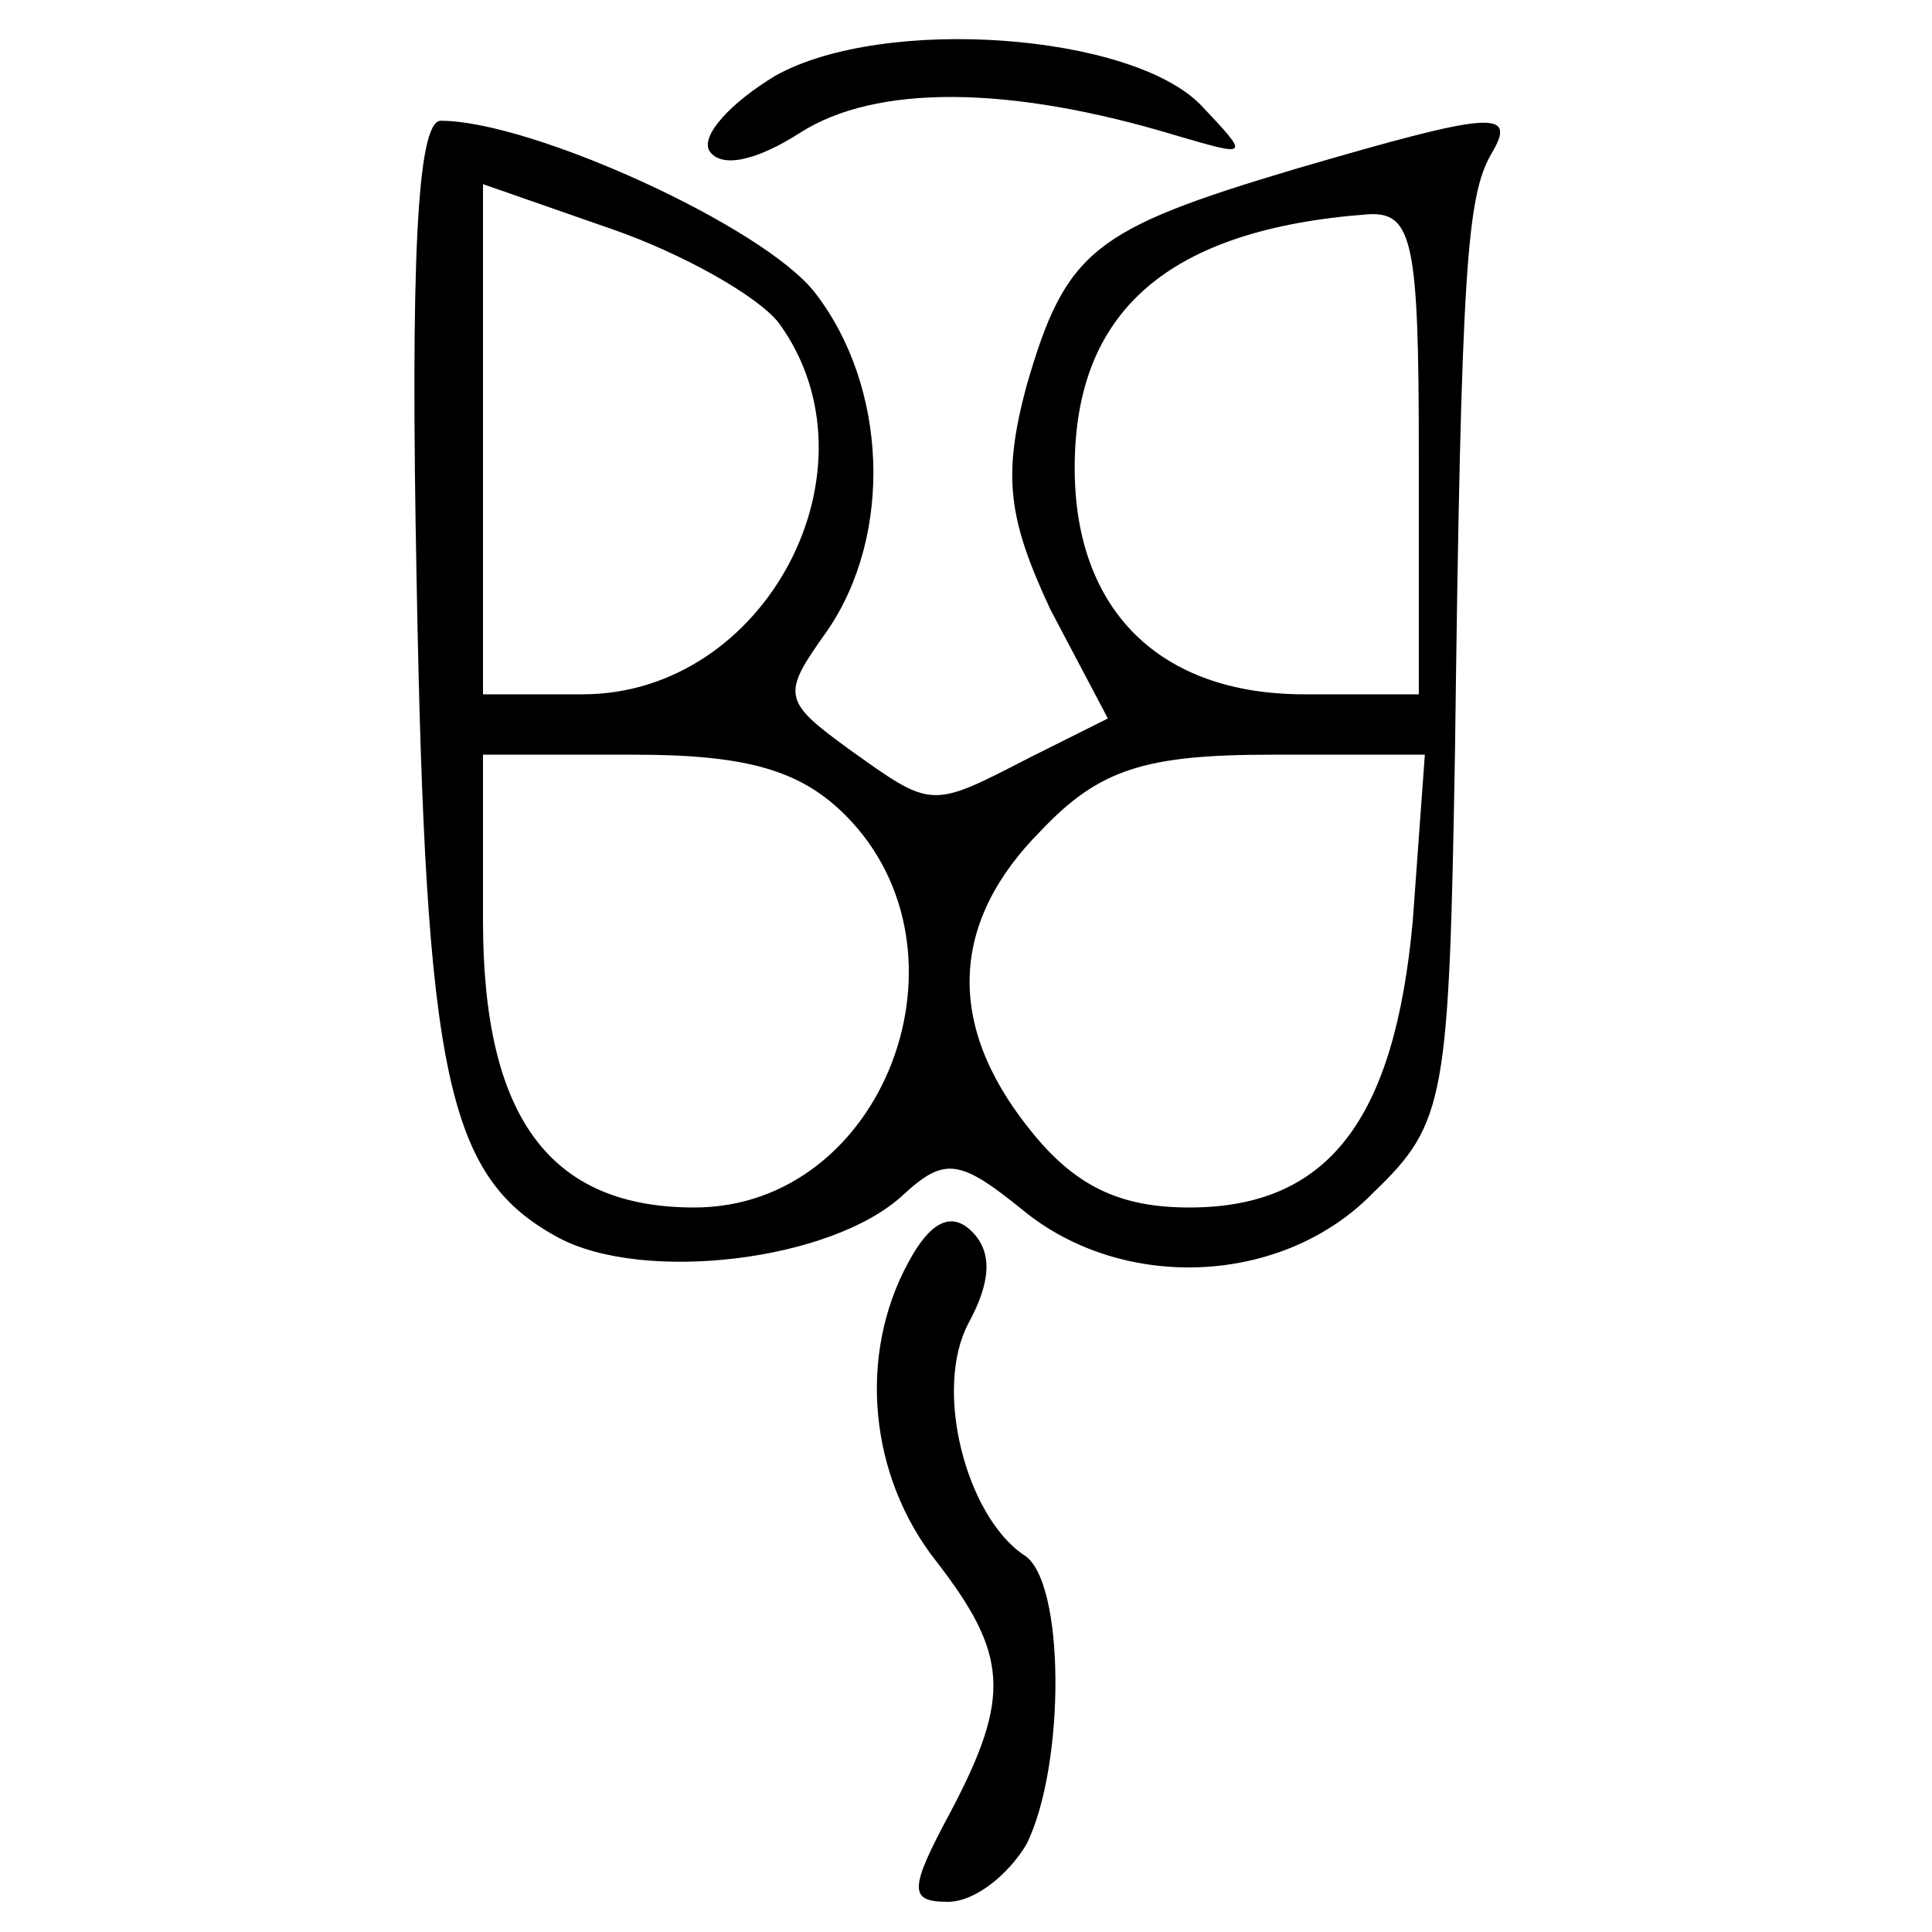 <?xml version="1.0" encoding="UTF-8"?>
<svg data-bbox="13.728 1.296 35.966 61.704" viewBox="0 0 64 64" height="85.333" width="85.333" xmlns="http://www.w3.org/2000/svg" data-type="shape">
    <g>
        <path d="M25.7 2.5c-1.5.9-2.5 2-2.2 2.5.4.6 1.6.3 3-.6 2.5-1.6 6.9-1.6 12.5.1 2.4.7 2.4.7.8-1-2.3-2.4-10.5-3-14.1-1"/>
        <path d="M13.8 19.2c.3 16.5 1 19.8 4.7 21.8 2.8 1.5 9 .8 11.4-1.4 1.4-1.3 1.9-1.2 4 .5 3.3 2.7 8.6 2.5 11.6-.6 2.4-2.3 2.5-3.1 2.7-14.7.2-16 .4-18.3 1.2-19.7.9-1.5 0-1.4-6.5.5-6.7 2-7.6 2.7-8.9 7.2-.8 3-.6 4.4.8 7.4l1.9 3.6-2.6 1.3c-3.3 1.7-3.2 1.7-6-.3-2.2-1.6-2.2-1.8-.7-3.9 2.2-3.2 2-8.1-.4-11.2C25.3 7.5 17.6 4 14.6 4c-.8 0-1 4.9-.8 15.2m12-8.5c3.5 4.8-.4 12.3-6.5 12.3H16V6.1l4.3 1.5c2.3.8 4.8 2.2 5.5 3.1M47 15v8h-3.8c-4.8 0-7.6-2.8-7.6-7.5 0-5.2 3.1-7.9 9.7-8.4C46.8 7 47 8 47 15M28 27c4.5 4.5 1.3 13-5 13-4.8 0-7-3-7-9.5V25h5c3.7 0 5.5.5 7 2m18.8 3.5c-.6 6.6-2.8 9.5-7.4 9.5-2.3 0-3.8-.7-5.3-2.6-2.8-3.5-2.6-6.9.4-9.9 1.9-2 3.4-2.5 7.6-2.5h5.1z"/>
        <path d="M30.1 41.8c-1.7 3.1-1.3 7.1.9 9.9 2.4 3.1 2.5 4.5.5 8.3-1.4 2.6-1.4 3-.1 3 .9 0 2-.9 2.6-1.9 1.3-2.6 1.3-8.8-.1-9.6-1.9-1.3-3-5.5-1.8-7.7.7-1.3.8-2.3.1-3s-1.4-.3-2.1 1"/>
    </g>
</svg>
